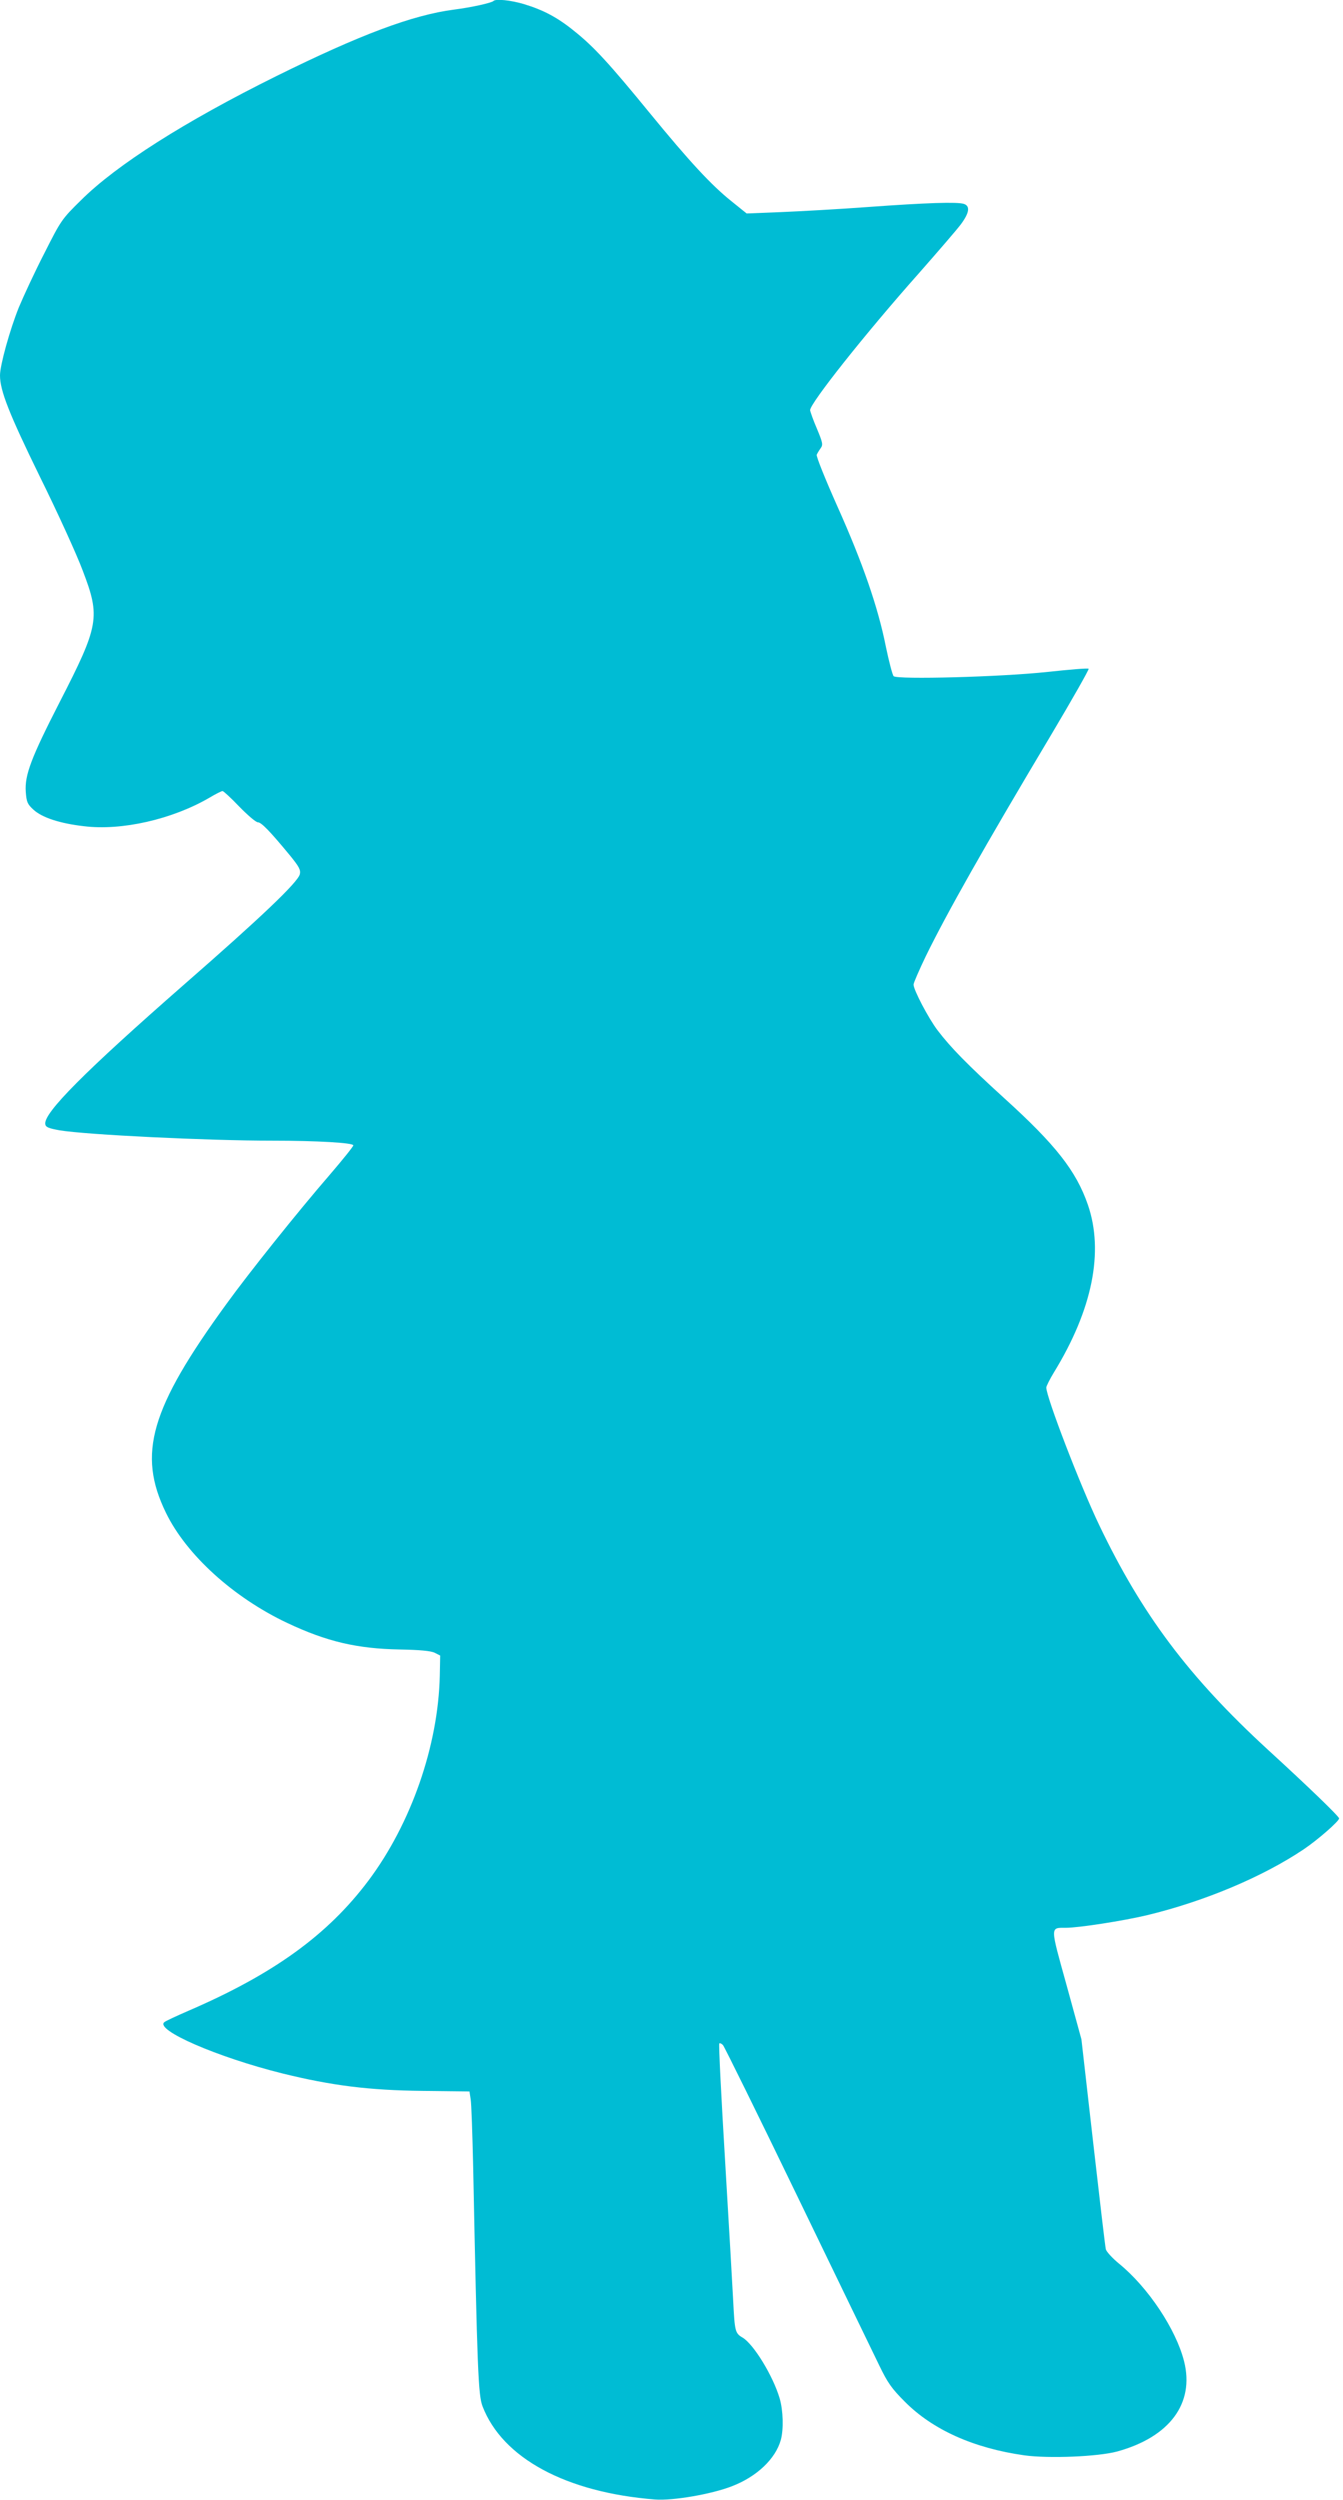<?xml version="1.0" standalone="no"?>
<!DOCTYPE svg PUBLIC "-//W3C//DTD SVG 20010904//EN"
 "http://www.w3.org/TR/2001/REC-SVG-20010904/DTD/svg10.dtd">
<svg version="1.0" xmlns="http://www.w3.org/2000/svg"
 width="688pt" height="1280pt" viewBox="0 0 688 1280"
 preserveAspectRatio="xMidYMid meet">
<g transform="translate(0,1280) scale(0.1,-0.1)"
fill="#00bcd4" stroke="none">
<path d="M2528 12795 c-10 -10 -114 -33 -201 -44 -215 -28 -483 -129 -912
-341 -470 -233 -819 -455 -1000 -635 -99 -97 -103 -104 -187 -270 -48 -93
-107 -220 -132 -280 -45 -112 -96 -294 -96 -347 0 -78 46 -195 204 -518 91
-184 190 -401 220 -482 91 -238 84 -279 -119 -674 -145 -283 -179 -372 -173
-458 4 -52 8 -63 40 -92 44 -40 135 -70 258 -84 193 -24 453 35 643 146 32 19
62 34 67 34 5 0 44 -36 86 -80 43 -44 85 -80 95 -80 18 0 63 -47 163 -168 49
-60 57 -76 52 -98 -11 -42 -198 -220 -591 -563 -512 -448 -724 -661 -713 -717
2 -15 18 -21 73 -31 140 -23 756 -53 1090 -53 230 0 415 -11 415 -24 0 -6 -55
-74 -121 -151 -162 -187 -414 -502 -529 -661 -390 -536 -457 -767 -310 -1069
105 -216 346 -434 621 -564 203 -96 359 -132 576 -136 103 -2 160 -7 180 -17
l28 -14 -2 -103 c-8 -359 -147 -758 -366 -1050 -209 -278 -486 -478 -922 -666
-60 -26 -116 -52 -123 -58 -50 -40 272 -180 606 -263 252 -62 443 -86 717 -89
l240 -3 6 -39 c4 -21 9 -177 13 -348 21 -1045 26 -1167 48 -1225 102 -265 427
-441 884 -477 90 -7 289 27 394 68 127 49 223 140 250 237 15 55 12 151 -6
213 -34 115 -133 277 -190 311 -38 22 -40 31 -48 188 -3 58 -21 377 -41 709
-20 332 -34 606 -30 609 3 3 12 -1 19 -9 7 -8 179 -356 381 -774 202 -418 391
-807 419 -865 43 -89 63 -118 131 -186 143 -144 352 -238 613 -275 125 -17
377 -7 476 20 268 74 396 246 342 461 -41 164 -185 380 -334 501 -34 28 -64
61 -67 73 -3 11 -32 258 -65 548 l-60 527 -76 277 c-85 306 -85 294 -4 294 67
0 296 36 414 64 296 71 595 197 805 338 74 50 181 144 181 158 0 10 -153 158
-365 352 -405 372 -645 692 -864 1150 -97 202 -271 655 -271 704 0 7 18 43 40
79 196 320 256 616 173 857 -60 173 -165 307 -429 546 -189 172 -274 259 -341
347 -47 62 -123 207 -123 234 0 9 29 75 63 146 109 222 291 545 645 1138 107
180 192 330 189 333 -3 4 -97 -4 -209 -16 -238 -26 -772 -40 -790 -22 -6 6
-24 75 -40 152 -40 201 -118 427 -248 717 -62 139 -110 258 -106 265 3 7 12
22 20 33 13 18 11 28 -19 100 -19 44 -34 87 -35 95 0 35 280 389 560 704 95
108 191 219 212 247 44 59 49 94 16 105 -34 11 -190 6 -493 -16 -148 -11 -349
-22 -445 -26 l-175 -7 -77 62 c-104 83 -216 204 -420 453 -207 253 -286 339
-385 418 -87 71 -160 109 -259 139 -67 20 -144 28 -156 16z"/>
</g>
</svg>
